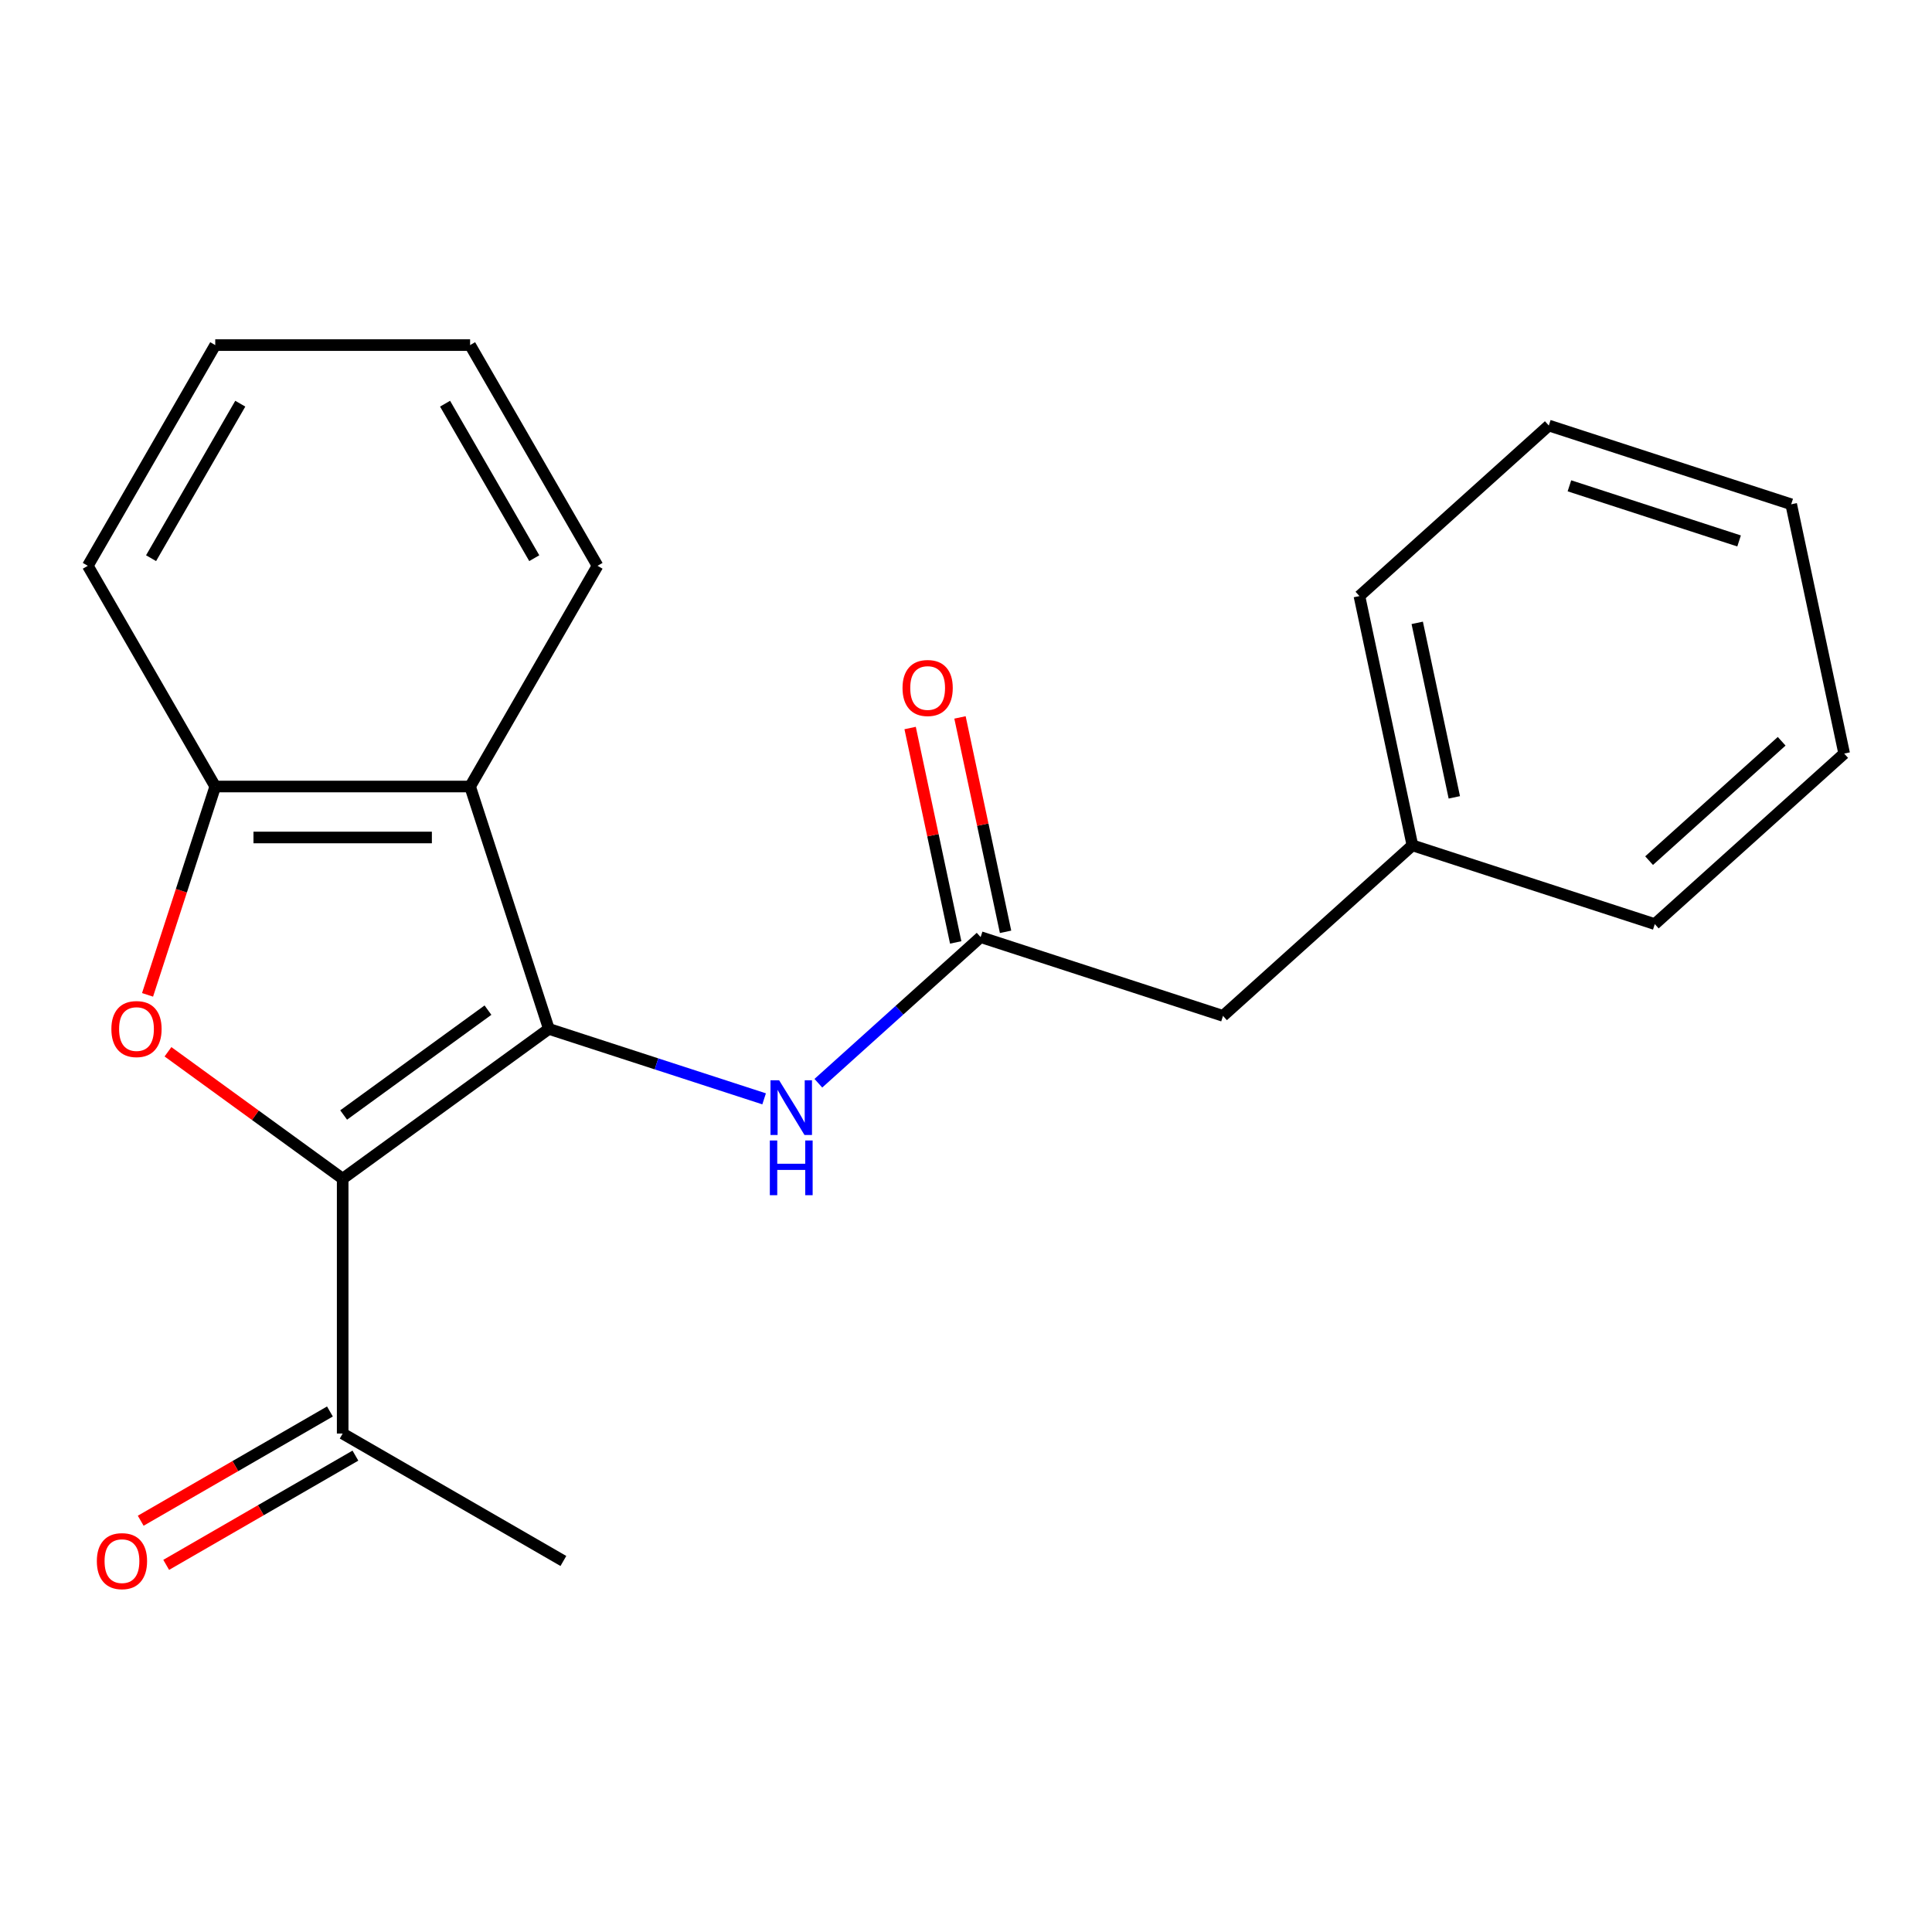 <?xml version='1.0' encoding='iso-8859-1'?>
<svg version='1.1' baseProfile='full'
              xmlns='http://www.w3.org/2000/svg'
                      xmlns:rdkit='http://www.rdkit.org/xml'
                      xmlns:xlink='http://www.w3.org/1999/xlink'
                  xml:space='preserve'
width='1000px' height='1000px' viewBox='0 0 1000 1000'>
<!-- END OF HEADER -->
<rect style='opacity:1.0;fill:#FFFFFF;stroke:none' width='1000' height='1000' x='0' y='0'> </rect>
<path class='bond-0' d='M 284.086,532.556 L 177.367,610.092' style='fill:none;fill-rule:evenodd;stroke:#000000;stroke-width:6px;stroke-linecap:butt;stroke-linejoin:miter;stroke-opacity:1' />
<path class='bond-0' d='M 252.571,522.843 L 177.868,577.118' style='fill:none;fill-rule:evenodd;stroke:#000000;stroke-width:6px;stroke-linecap:butt;stroke-linejoin:miter;stroke-opacity:1' />
<path class='bond-2' d='M 284.086,532.556 L 243.323,407.1' style='fill:none;fill-rule:evenodd;stroke:#000000;stroke-width:6px;stroke-linecap:butt;stroke-linejoin:miter;stroke-opacity:1' />
<path class='bond-4' d='M 284.086,532.556 L 339.796,550.657' style='fill:none;fill-rule:evenodd;stroke:#000000;stroke-width:6px;stroke-linecap:butt;stroke-linejoin:miter;stroke-opacity:1' />
<path class='bond-4' d='M 339.796,550.657 L 395.505,568.758' style='fill:none;fill-rule:evenodd;stroke:#0000FF;stroke-width:6px;stroke-linecap:butt;stroke-linejoin:miter;stroke-opacity:1' />
<path class='bond-1' d='M 177.367,610.092 L 132.156,577.245' style='fill:none;fill-rule:evenodd;stroke:#000000;stroke-width:6px;stroke-linecap:butt;stroke-linejoin:miter;stroke-opacity:1' />
<path class='bond-1' d='M 132.156,577.245 L 86.945,544.397' style='fill:none;fill-rule:evenodd;stroke:#FF0000;stroke-width:6px;stroke-linecap:butt;stroke-linejoin:miter;stroke-opacity:1' />
<path class='bond-6' d='M 177.367,610.092 L 177.367,742.005' style='fill:none;fill-rule:evenodd;stroke:#000000;stroke-width:6px;stroke-linecap:butt;stroke-linejoin:miter;stroke-opacity:1' />
<path class='bond-21' d='M 76.372,514.938 L 93.891,461.019' style='fill:none;fill-rule:evenodd;stroke:#FF0000;stroke-width:6px;stroke-linecap:butt;stroke-linejoin:miter;stroke-opacity:1' />
<path class='bond-21' d='M 93.891,461.019 L 111.411,407.1' style='fill:none;fill-rule:evenodd;stroke:#000000;stroke-width:6px;stroke-linecap:butt;stroke-linejoin:miter;stroke-opacity:1' />
<path class='bond-3' d='M 243.323,407.1 L 111.411,407.1' style='fill:none;fill-rule:evenodd;stroke:#000000;stroke-width:6px;stroke-linecap:butt;stroke-linejoin:miter;stroke-opacity:1' />
<path class='bond-3' d='M 223.536,433.482 L 131.198,433.482' style='fill:none;fill-rule:evenodd;stroke:#000000;stroke-width:6px;stroke-linecap:butt;stroke-linejoin:miter;stroke-opacity:1' />
<path class='bond-10' d='M 243.323,407.1 L 309.28,292.86' style='fill:none;fill-rule:evenodd;stroke:#000000;stroke-width:6px;stroke-linecap:butt;stroke-linejoin:miter;stroke-opacity:1' />
<path class='bond-12' d='M 111.411,407.1 L 45.455,292.86' style='fill:none;fill-rule:evenodd;stroke:#000000;stroke-width:6px;stroke-linecap:butt;stroke-linejoin:miter;stroke-opacity:1' />
<path class='bond-5' d='M 423.581,560.68 L 465.577,522.866' style='fill:none;fill-rule:evenodd;stroke:#0000FF;stroke-width:6px;stroke-linecap:butt;stroke-linejoin:miter;stroke-opacity:1' />
<path class='bond-5' d='M 465.577,522.866 L 507.573,485.053' style='fill:none;fill-rule:evenodd;stroke:#000000;stroke-width:6px;stroke-linecap:butt;stroke-linejoin:miter;stroke-opacity:1' />
<path class='bond-7' d='M 520.476,482.31 L 508.682,426.824' style='fill:none;fill-rule:evenodd;stroke:#000000;stroke-width:6px;stroke-linecap:butt;stroke-linejoin:miter;stroke-opacity:1' />
<path class='bond-7' d='M 508.682,426.824 L 496.888,371.338' style='fill:none;fill-rule:evenodd;stroke:#FF0000;stroke-width:6px;stroke-linecap:butt;stroke-linejoin:miter;stroke-opacity:1' />
<path class='bond-7' d='M 494.67,487.795 L 482.876,432.309' style='fill:none;fill-rule:evenodd;stroke:#000000;stroke-width:6px;stroke-linecap:butt;stroke-linejoin:miter;stroke-opacity:1' />
<path class='bond-7' d='M 482.876,432.309 L 471.082,376.823' style='fill:none;fill-rule:evenodd;stroke:#FF0000;stroke-width:6px;stroke-linecap:butt;stroke-linejoin:miter;stroke-opacity:1' />
<path class='bond-9' d='M 507.573,485.053 L 633.029,525.816' style='fill:none;fill-rule:evenodd;stroke:#000000;stroke-width:6px;stroke-linecap:butt;stroke-linejoin:miter;stroke-opacity:1' />
<path class='bond-8' d='M 170.771,730.581 L 121.801,758.854' style='fill:none;fill-rule:evenodd;stroke:#000000;stroke-width:6px;stroke-linecap:butt;stroke-linejoin:miter;stroke-opacity:1' />
<path class='bond-8' d='M 121.801,758.854 L 72.83,787.128' style='fill:none;fill-rule:evenodd;stroke:#FF0000;stroke-width:6px;stroke-linecap:butt;stroke-linejoin:miter;stroke-opacity:1' />
<path class='bond-8' d='M 183.963,753.429 L 134.992,781.702' style='fill:none;fill-rule:evenodd;stroke:#000000;stroke-width:6px;stroke-linecap:butt;stroke-linejoin:miter;stroke-opacity:1' />
<path class='bond-8' d='M 134.992,781.702 L 86.021,809.975' style='fill:none;fill-rule:evenodd;stroke:#FF0000;stroke-width:6px;stroke-linecap:butt;stroke-linejoin:miter;stroke-opacity:1' />
<path class='bond-13' d='M 177.367,742.005 L 291.607,807.961' style='fill:none;fill-rule:evenodd;stroke:#000000;stroke-width:6px;stroke-linecap:butt;stroke-linejoin:miter;stroke-opacity:1' />
<path class='bond-11' d='M 633.029,525.816 L 731.059,437.549' style='fill:none;fill-rule:evenodd;stroke:#000000;stroke-width:6px;stroke-linecap:butt;stroke-linejoin:miter;stroke-opacity:1' />
<path class='bond-16' d='M 309.28,292.86 L 243.323,178.621' style='fill:none;fill-rule:evenodd;stroke:#000000;stroke-width:6px;stroke-linecap:butt;stroke-linejoin:miter;stroke-opacity:1' />
<path class='bond-16' d='M 276.538,288.916 L 230.369,208.948' style='fill:none;fill-rule:evenodd;stroke:#000000;stroke-width:6px;stroke-linecap:butt;stroke-linejoin:miter;stroke-opacity:1' />
<path class='bond-14' d='M 731.059,437.549 L 703.633,308.519' style='fill:none;fill-rule:evenodd;stroke:#000000;stroke-width:6px;stroke-linecap:butt;stroke-linejoin:miter;stroke-opacity:1' />
<path class='bond-14' d='M 752.751,412.709 L 733.553,322.389' style='fill:none;fill-rule:evenodd;stroke:#000000;stroke-width:6px;stroke-linecap:butt;stroke-linejoin:miter;stroke-opacity:1' />
<path class='bond-15' d='M 731.059,437.549 L 856.515,478.312' style='fill:none;fill-rule:evenodd;stroke:#000000;stroke-width:6px;stroke-linecap:butt;stroke-linejoin:miter;stroke-opacity:1' />
<path class='bond-22' d='M 45.455,292.86 L 111.411,178.621' style='fill:none;fill-rule:evenodd;stroke:#000000;stroke-width:6px;stroke-linecap:butt;stroke-linejoin:miter;stroke-opacity:1' />
<path class='bond-22' d='M 78.196,288.916 L 124.365,208.948' style='fill:none;fill-rule:evenodd;stroke:#000000;stroke-width:6px;stroke-linecap:butt;stroke-linejoin:miter;stroke-opacity:1' />
<path class='bond-19' d='M 703.633,308.519 L 801.663,220.253' style='fill:none;fill-rule:evenodd;stroke:#000000;stroke-width:6px;stroke-linecap:butt;stroke-linejoin:miter;stroke-opacity:1' />
<path class='bond-18' d='M 856.515,478.312 L 954.545,390.046' style='fill:none;fill-rule:evenodd;stroke:#000000;stroke-width:6px;stroke-linecap:butt;stroke-linejoin:miter;stroke-opacity:1' />
<path class='bond-18' d='M 853.567,445.466 L 922.188,383.68' style='fill:none;fill-rule:evenodd;stroke:#000000;stroke-width:6px;stroke-linecap:butt;stroke-linejoin:miter;stroke-opacity:1' />
<path class='bond-17' d='M 243.323,178.621 L 111.411,178.621' style='fill:none;fill-rule:evenodd;stroke:#000000;stroke-width:6px;stroke-linecap:butt;stroke-linejoin:miter;stroke-opacity:1' />
<path class='bond-20' d='M 954.545,390.046 L 927.119,261.016' style='fill:none;fill-rule:evenodd;stroke:#000000;stroke-width:6px;stroke-linecap:butt;stroke-linejoin:miter;stroke-opacity:1' />
<path class='bond-23' d='M 801.663,220.253 L 927.119,261.016' style='fill:none;fill-rule:evenodd;stroke:#000000;stroke-width:6px;stroke-linecap:butt;stroke-linejoin:miter;stroke-opacity:1' />
<path class='bond-23' d='M 812.329,251.458 L 900.148,279.993' style='fill:none;fill-rule:evenodd;stroke:#000000;stroke-width:6px;stroke-linecap:butt;stroke-linejoin:miter;stroke-opacity:1' />
<path  class='atom-2' d='M 57.648 532.636
Q 57.648 525.836, 61.008 522.036
Q 64.368 518.236, 70.648 518.236
Q 76.928 518.236, 80.288 522.036
Q 83.648 525.836, 83.648 532.636
Q 83.648 539.516, 80.248 543.436
Q 76.848 547.316, 70.648 547.316
Q 64.408 547.316, 61.008 543.436
Q 57.648 539.556, 57.648 532.636
M 70.648 544.116
Q 74.968 544.116, 77.288 541.236
Q 79.648 538.316, 79.648 532.636
Q 79.648 527.076, 77.288 524.276
Q 74.968 521.436, 70.648 521.436
Q 66.328 521.436, 63.968 524.236
Q 61.648 527.036, 61.648 532.636
Q 61.648 538.356, 63.968 541.236
Q 66.328 544.116, 70.648 544.116
' fill='#FF0000'/>
<path  class='atom-5' d='M 403.283 559.159
L 412.563 574.159
Q 413.483 575.639, 414.963 578.319
Q 416.443 580.999, 416.523 581.159
L 416.523 559.159
L 420.283 559.159
L 420.283 587.479
L 416.403 587.479
L 406.443 571.079
Q 405.283 569.159, 404.043 566.959
Q 402.843 564.759, 402.483 564.079
L 402.483 587.479
L 398.803 587.479
L 398.803 559.159
L 403.283 559.159
' fill='#0000FF'/>
<path  class='atom-5' d='M 398.463 590.311
L 402.303 590.311
L 402.303 602.351
L 416.783 602.351
L 416.783 590.311
L 420.623 590.311
L 420.623 618.631
L 416.783 618.631
L 416.783 605.551
L 402.303 605.551
L 402.303 618.631
L 398.463 618.631
L 398.463 590.311
' fill='#0000FF'/>
<path  class='atom-8' d='M 467.147 356.103
Q 467.147 349.303, 470.507 345.503
Q 473.867 341.703, 480.147 341.703
Q 486.427 341.703, 489.787 345.503
Q 493.147 349.303, 493.147 356.103
Q 493.147 362.983, 489.747 366.903
Q 486.347 370.783, 480.147 370.783
Q 473.907 370.783, 470.507 366.903
Q 467.147 363.023, 467.147 356.103
M 480.147 367.583
Q 484.467 367.583, 486.787 364.703
Q 489.147 361.783, 489.147 356.103
Q 489.147 350.543, 486.787 347.743
Q 484.467 344.903, 480.147 344.903
Q 475.827 344.903, 473.467 347.703
Q 471.147 350.503, 471.147 356.103
Q 471.147 361.823, 473.467 364.703
Q 475.827 367.583, 480.147 367.583
' fill='#FF0000'/>
<path  class='atom-9' d='M 50.127 808.041
Q 50.127 801.241, 53.487 797.441
Q 56.847 793.641, 63.127 793.641
Q 69.407 793.641, 72.767 797.441
Q 76.127 801.241, 76.127 808.041
Q 76.127 814.921, 72.728 818.841
Q 69.328 822.721, 63.127 822.721
Q 56.888 822.721, 53.487 818.841
Q 50.127 814.961, 50.127 808.041
M 63.127 819.521
Q 67.448 819.521, 69.767 816.641
Q 72.127 813.721, 72.127 808.041
Q 72.127 802.481, 69.767 799.681
Q 67.448 796.841, 63.127 796.841
Q 58.807 796.841, 56.447 799.641
Q 54.127 802.441, 54.127 808.041
Q 54.127 813.761, 56.447 816.641
Q 58.807 819.521, 63.127 819.521
' fill='#FF0000'/>
</svg>
